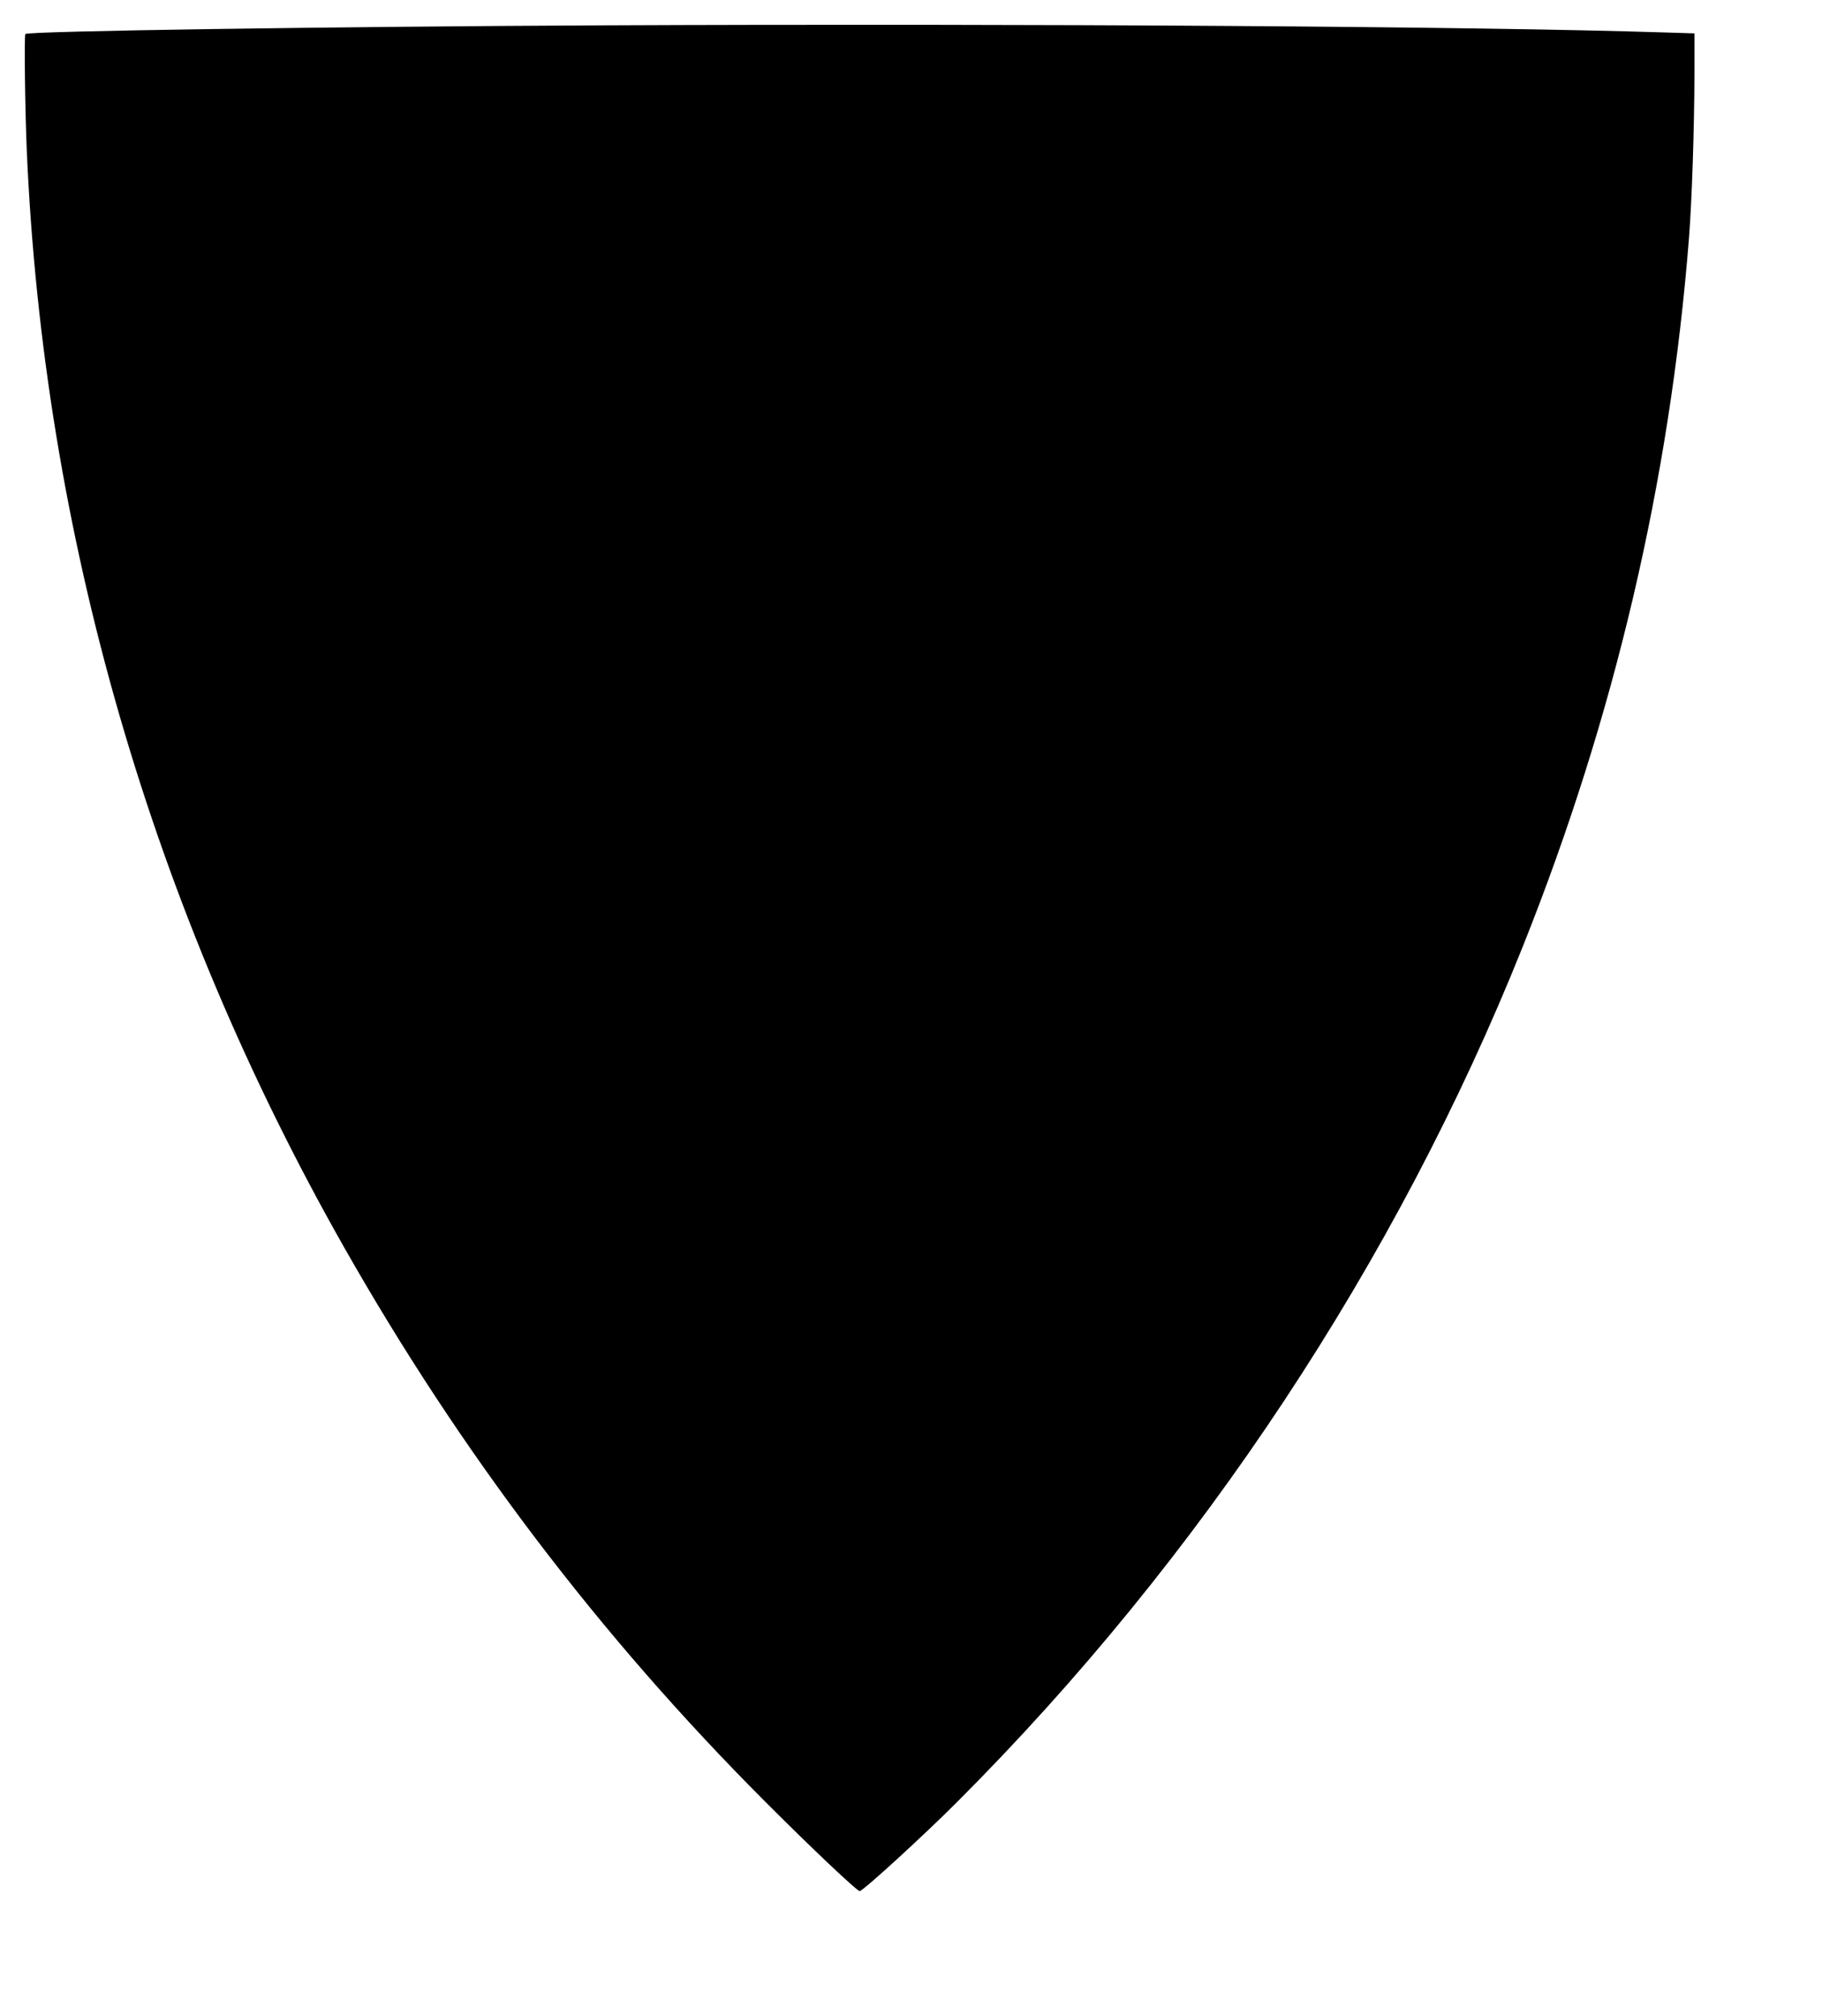 <?xml version="1.0" standalone="no"?>
<!DOCTYPE svg PUBLIC "-//W3C//DTD SVG 20010904//EN"
 "http://www.w3.org/TR/2001/REC-SVG-20010904/DTD/svg10.dtd">
<svg version="1.0" xmlns="http://www.w3.org/2000/svg"
 width="1157pt" height="1280pt" viewBox="0 0 1157 1280"
 preserveAspectRatio="xMidYMid meet">
<g transform="translate(0,1280) scale(0.1,-0.1)"
fill="#000000" stroke="none">
<path d="M3815 12639 c-1702 -8 -3636 -36 -3654 -55 -8 -7 -2 -484 9 -739 106
-2437 794 -4813 2015 -6965 740 -1303 1622 -2466 2670 -3516 292 -293 592
-577 605 -572 32 11 418 365 620 568 1544 1545 2792 3434 3590 5430 582 1456
933 2951 1055 4495 19 241 34 696 35 1046 l0 257 -192 6 c-1183 38 -3972 57
-6753 45z"/>
</g>
</svg>
